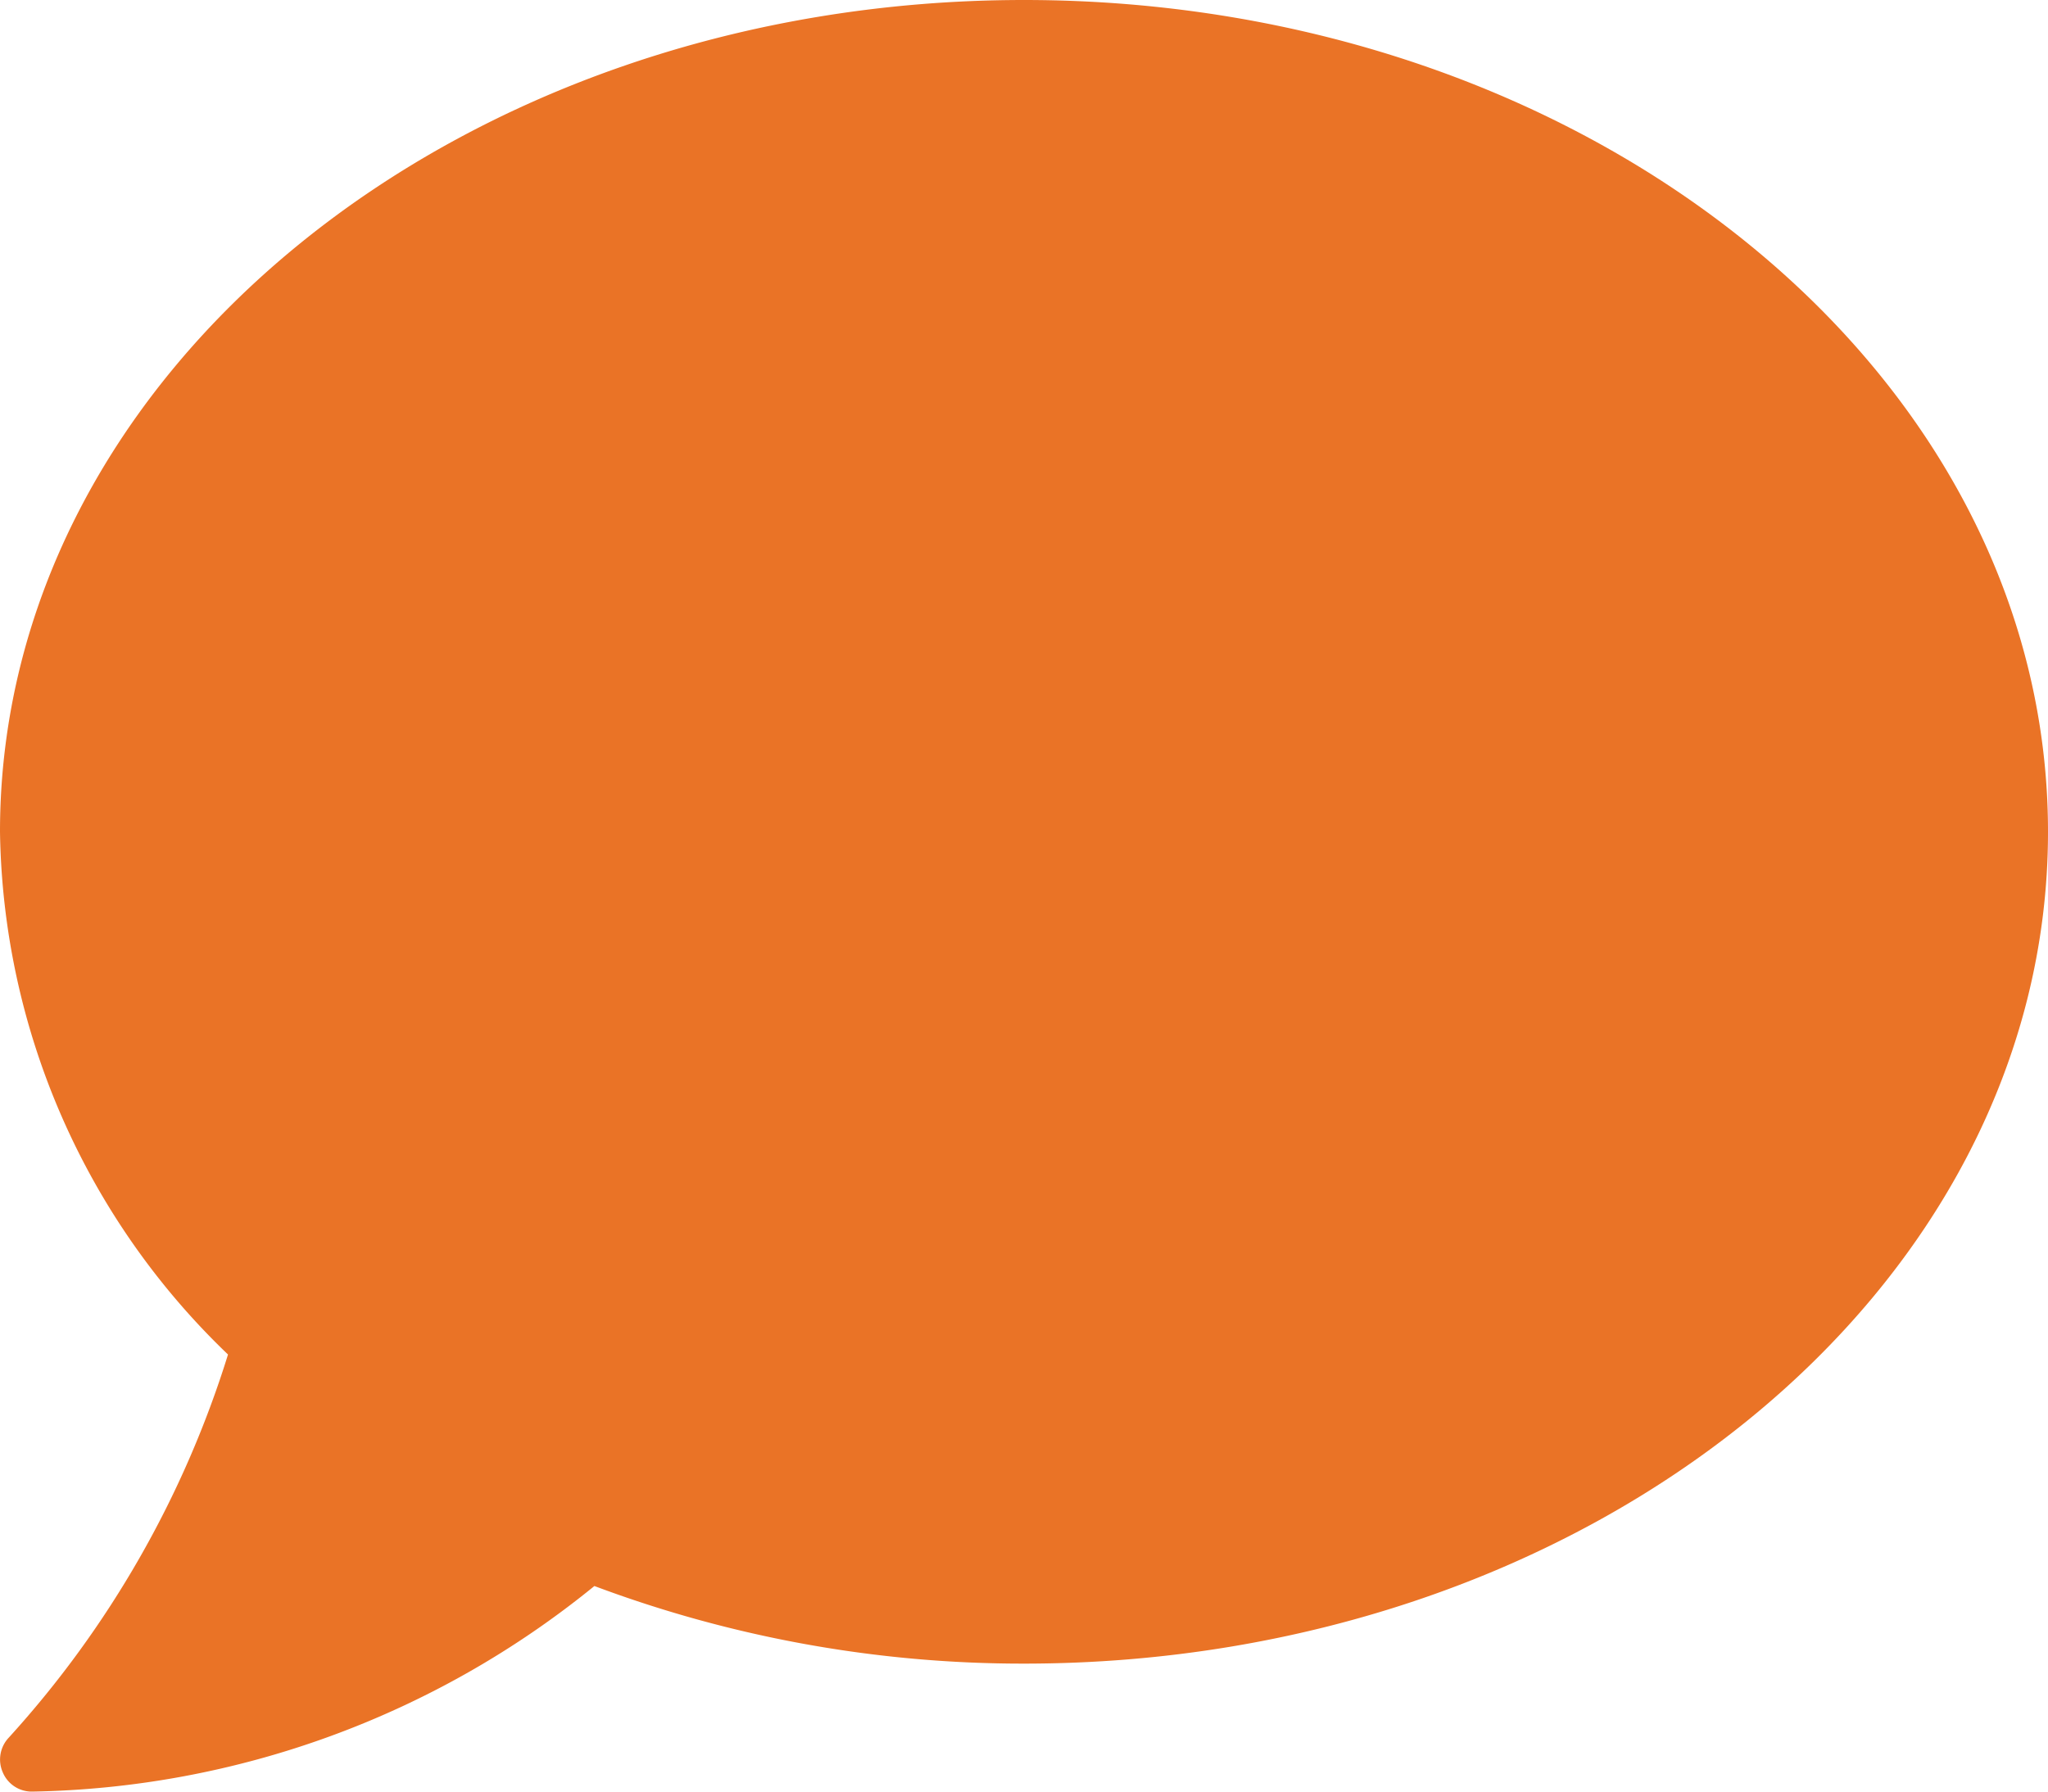 <svg xmlns="http://www.w3.org/2000/svg" width="30" height="26.25" viewBox="0 0 30 26.25"><path d="M15-24.375c-8.285,0-15,5.455-15,12.187A10.818,10.818,0,0,0,3.34-4.529,14.907,14.907,0,0,1,.129,1.084a.466.466,0,0,0-.088.51.459.459,0,0,0,.428.281A13.4,13.4,0,0,0,8.707-1.137,17.869,17.869,0,0,0,15,0c8.285,0,15-5.455,15-12.187S23.285-24.375,15-24.375Z" transform="translate(0 24.375)" fill="#ea7326"/></svg>